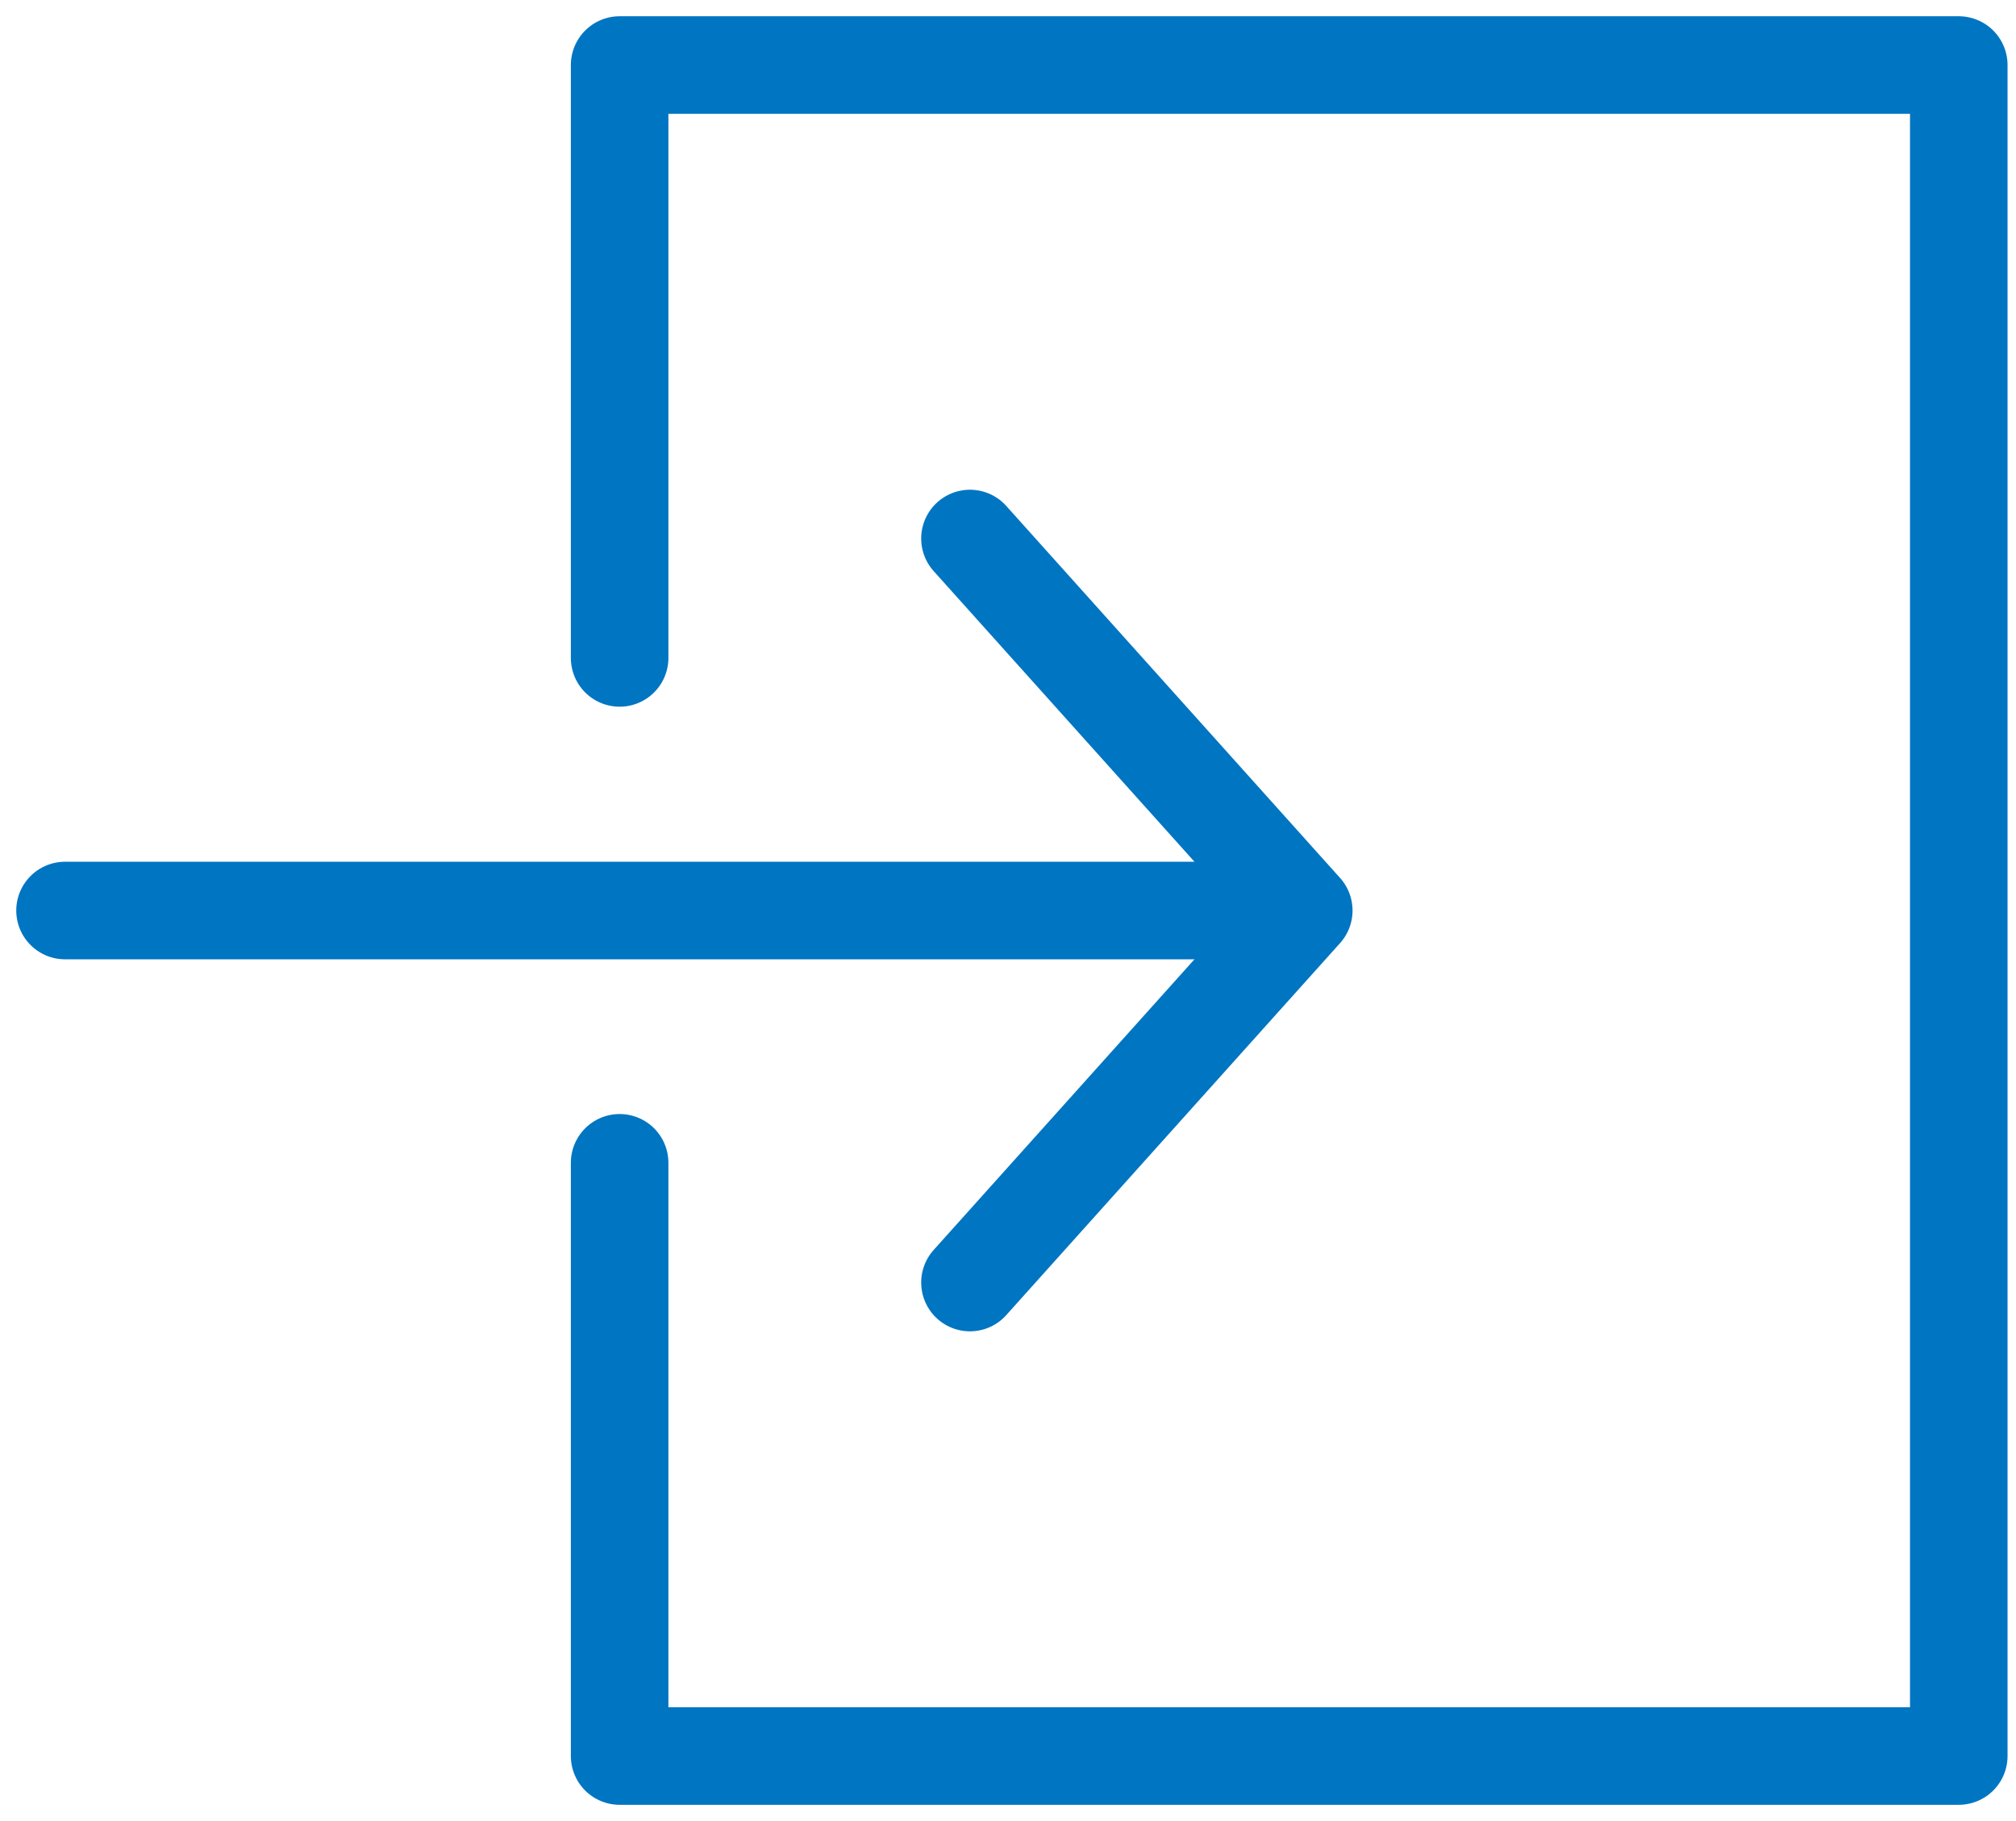 <svg width="31" height="28" viewBox="0 0 31 28" fill="none" xmlns="http://www.w3.org/2000/svg">
<path d="M9.528 10.116V1H30.12V27H9.528V17.879" stroke="#0075C2" stroke-width="1.5" stroke-linecap="round" stroke-linejoin="round"/>
<path d="M1 14H19.335" stroke="#0075C2" stroke-width="1.5" stroke-linecap="round" stroke-linejoin="round"/>
<path d="M14.915 19.72L20.048 14L14.915 8.28" stroke="#0075C2" stroke-width="1.5" stroke-linecap="round" stroke-linejoin="round"/>
</svg>
